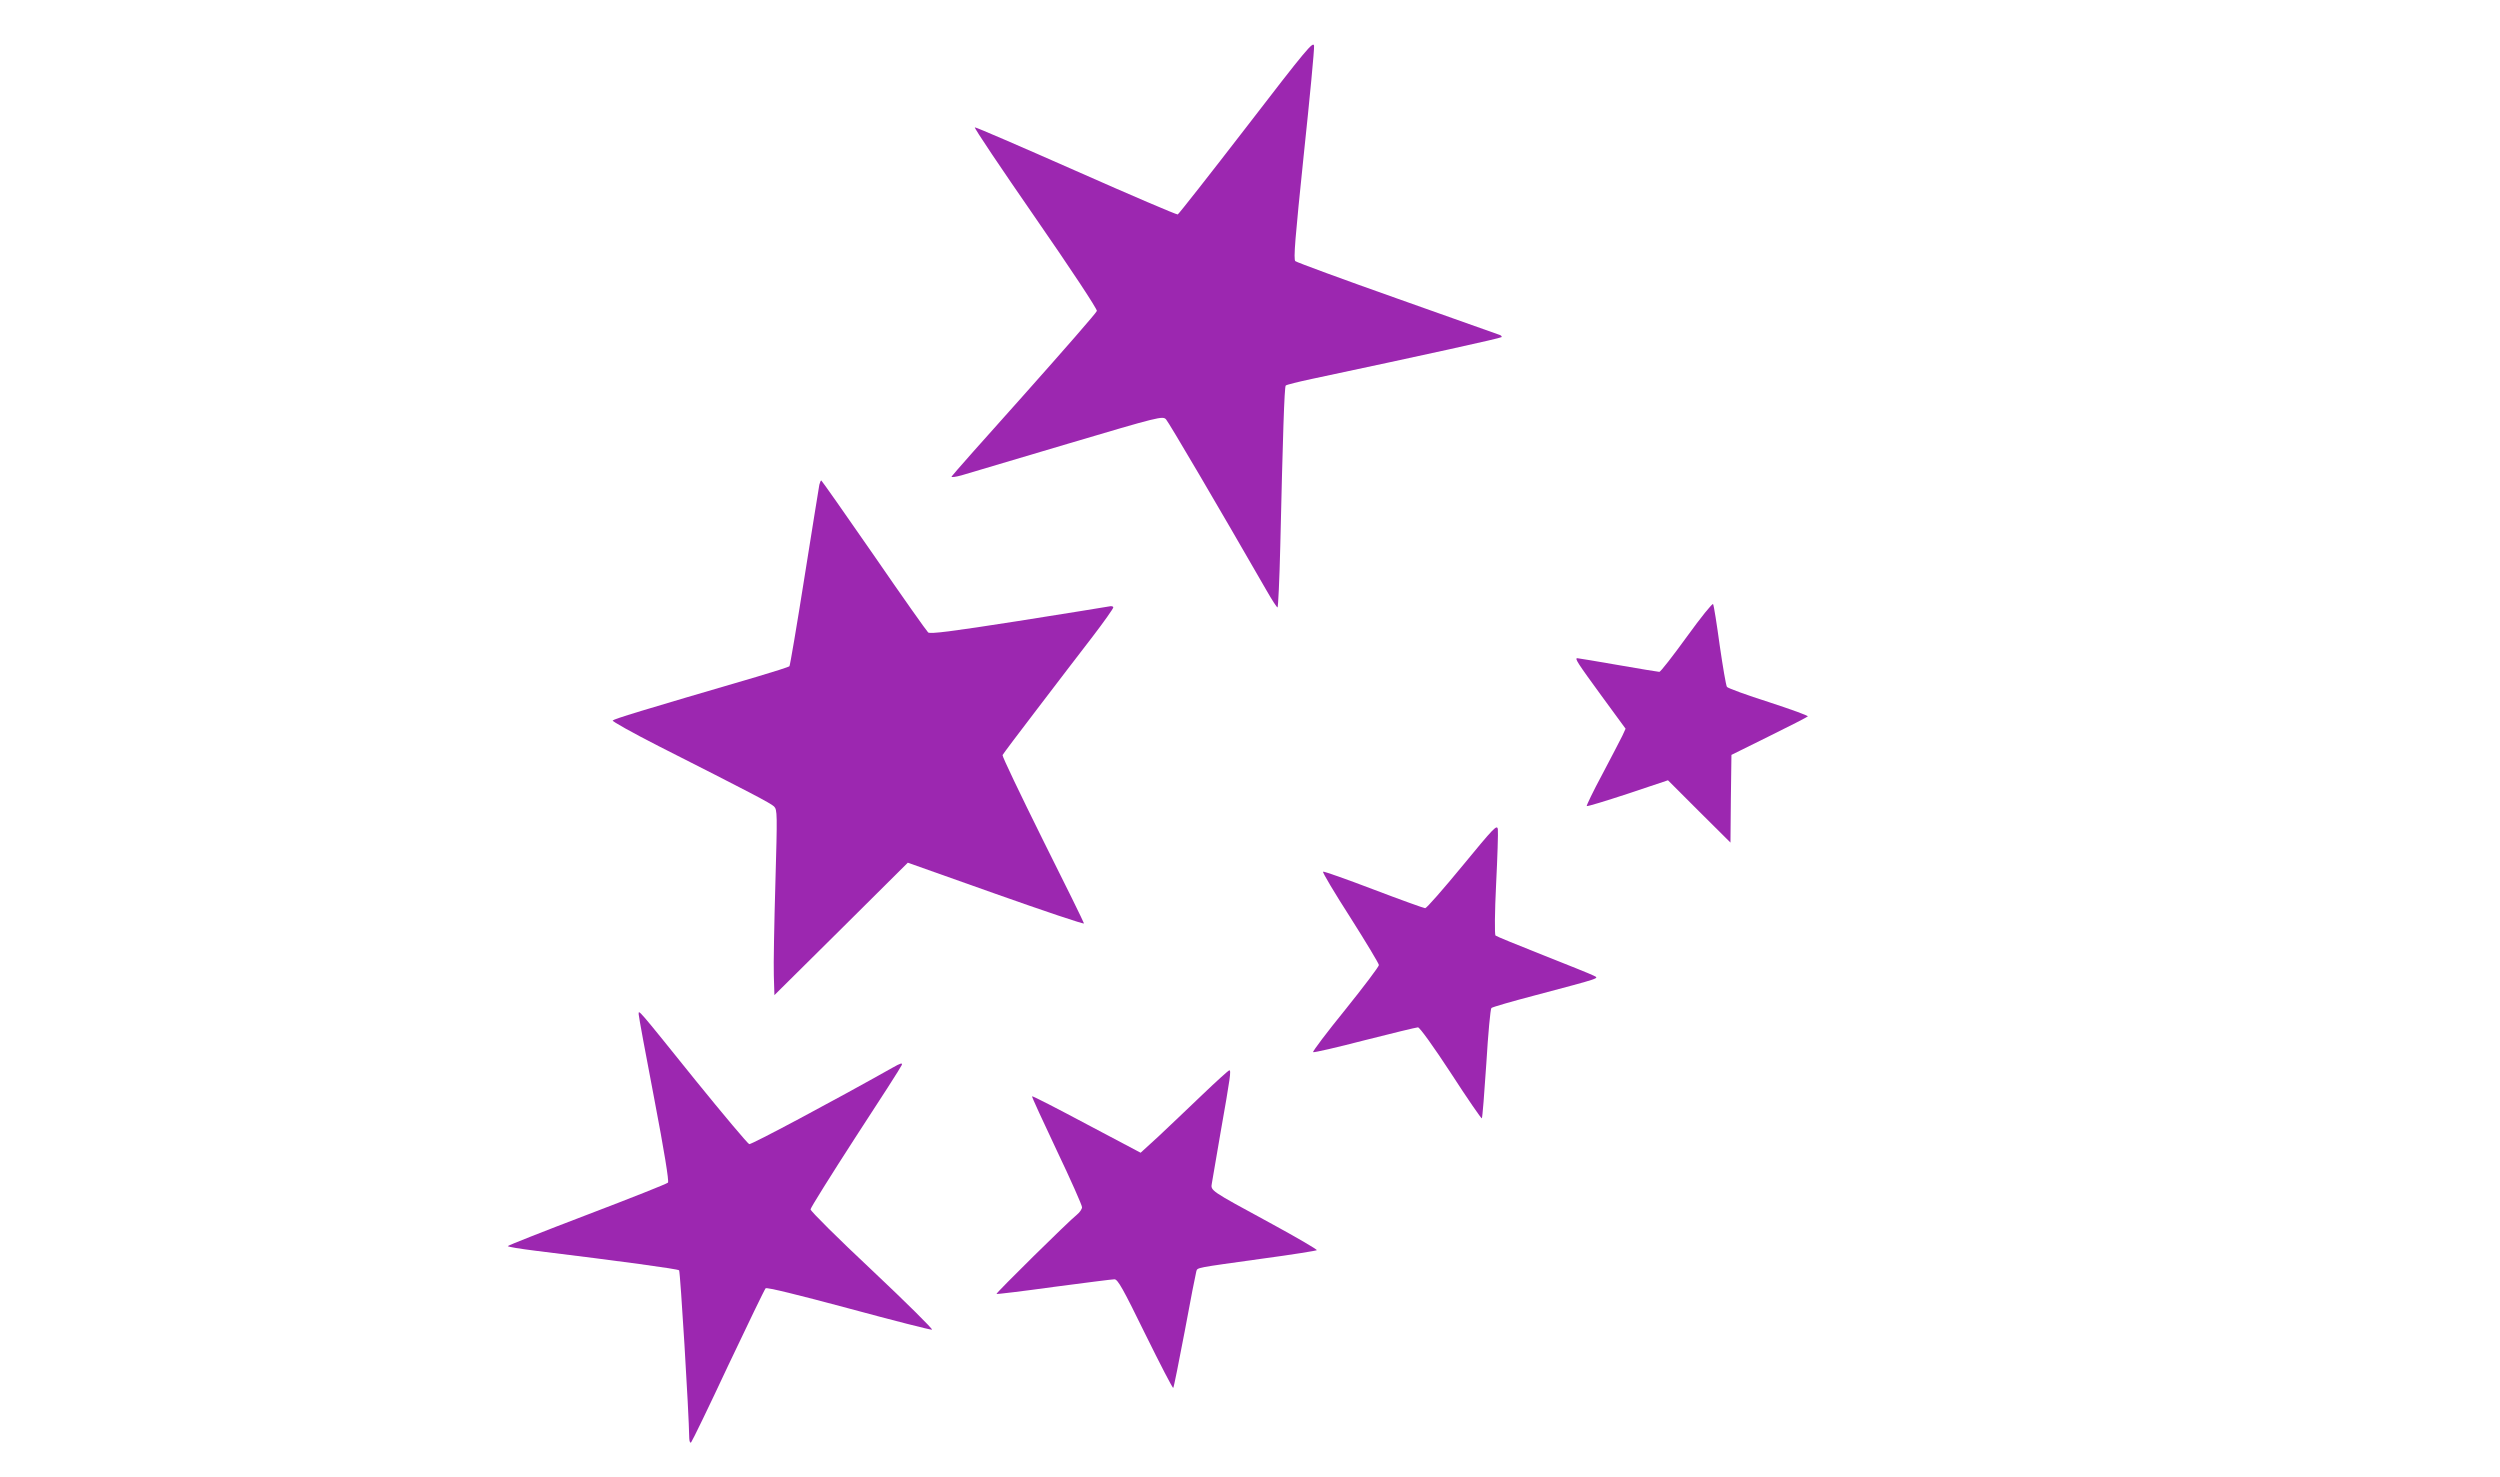 <?xml version="1.0" standalone="no"?>
<!DOCTYPE svg PUBLIC "-//W3C//DTD SVG 20010904//EN"
 "http://www.w3.org/TR/2001/REC-SVG-20010904/DTD/svg10.dtd">
<svg version="1.0" xmlns="http://www.w3.org/2000/svg"
 width="1280pt" height="756pt" viewBox="0 0 1280 756"
 preserveAspectRatio="xMidYMid meet">
<g transform="translate(0,756) scale(0.1,-0.1)"
fill="#9c27b0" stroke="none">
<path d="M6382 6910 c-189 -245 -347 -446 -352 -448 -5 -2 -239 98 -521 223
-281 124 -514 225 -518 223 -5 -2 135 -210 310 -463 180 -260 317 -467 315
-477 -2 -9 -170 -201 -372 -428 -203 -226 -370 -415 -372 -420 -2 -5 21 -2 50
6 29 9 273 81 542 161 472 140 489 144 506 126 14 -15 265 -442 514 -875 28
-49 53 -88 57 -88 3 0 10 141 14 313 13 565 21 817 28 823 3 4 64 19 134 34
588 125 965 208 971 214 2 3 -1 8 -9 11 -8 3 -243 86 -524 186 -280 99 -516
186 -523 192 -10 10 -1 117 43 542 31 292 55 544 53 560 -3 27 -39 -16 -346
-415z"/>
<path d="M4195 5078 c-2 -13 -37 -225 -76 -473 -39 -247 -74 -453 -77 -456 -4
-4 -79 -28 -167 -54 -605 -177 -728 -215 -738 -224 -4 -4 102 -63 235 -131
476 -241 573 -292 591 -309 17 -17 17 -37 7 -392 -6 -206 -10 -419 -8 -474 l3
-100 342 339 341 339 451 -160 c248 -88 451 -156 451 -151 0 4 -95 198 -211
429 -115 232 -208 426 -206 433 3 6 83 113 179 238 95 124 221 290 281 367 59
77 107 145 107 151 0 6 -10 8 -22 5 -13 -3 -223 -36 -467 -75 -339 -53 -448
-67 -459 -58 -7 6 -133 184 -278 395 -146 211 -267 383 -269 383 -3 0 -7 -10
-10 -22z"/>
<path d="M8636 4299 c-71 -98 -134 -179 -140 -179 -6 0 -101 16 -211 35 -110
19 -204 35 -209 35 -15 0 0 -23 124 -193 l123 -168 -17 -37 c-10 -20 -56 -109
-102 -196 -47 -87 -82 -161 -80 -163 3 -3 97 26 210 63 l206 69 160 -160 160
-159 2 224 3 225 192 95 c106 52 195 98 199 102 3 4 -86 36 -199 73 -113 36
-209 71 -215 78 -5 7 -21 102 -37 212 -15 110 -30 205 -34 212 -3 6 -62 -67
-135 -168z"/>
<path d="M7487 3126 c-98 -119 -183 -216 -190 -216 -6 0 -126 43 -265 96 -139
53 -255 94 -258 91 -4 -3 59 -109 140 -235 80 -126 146 -236 146 -243 0 -8
-77 -110 -171 -227 -95 -117 -169 -215 -166 -219 4 -3 122 24 264 61 142 36
265 66 273 66 9 0 80 -99 169 -235 84 -130 156 -234 158 -231 3 3 13 129 23
281 9 152 21 280 26 284 5 5 106 34 224 65 346 92 328 86 299 101 -13 7 -130
54 -259 105 -129 51 -239 96 -243 100 -5 4 -4 122 3 261 7 140 11 267 9 283
-4 26 -19 10 -182 -188z"/>
<path d="M3270 2367 c0 -10 36 -205 80 -434 51 -267 76 -421 70 -428 -5 -6
-192 -80 -415 -165 -223 -85 -405 -157 -405 -160 0 -4 64 -14 143 -24 441 -54
727 -93 734 -100 6 -6 50 -725 52 -860 1 -19 5 -26 10 -20 5 5 91 182 190 394
100 211 186 389 191 394 6 6 168 -34 425 -103 229 -62 421 -111 427 -109 6 2
-131 138 -305 302 -175 164 -317 305 -317 314 0 8 104 174 230 369 127 194
234 361 237 370 5 13 -6 10 -48 -14 -302 -170 -722 -394 -733 -391 -7 2 -131
149 -276 328 -301 374 -290 361 -290 337z"/>
<path d="M6155 1954 c-71 -69 -172 -163 -222 -211 l-93 -85 -276 146 c-152 81
-278 146 -280 143 -2 -2 55 -126 126 -276 72 -151 130 -282 130 -292 0 -9 -12
-27 -26 -38 -40 -31 -416 -402 -412 -406 1 -2 134 14 293 36 160 21 299 39
311 39 17 0 43 -46 158 -281 76 -154 140 -278 143 -275 3 2 29 134 59 291 29
158 56 295 59 305 7 21 -11 17 340 66 149 20 273 40 277 43 4 3 -104 66 -240
140 -311 169 -304 164 -297 204 3 18 23 133 44 257 51 289 55 320 45 320 -5
-1 -67 -57 -139 -126z"/>
</g>
</svg>
